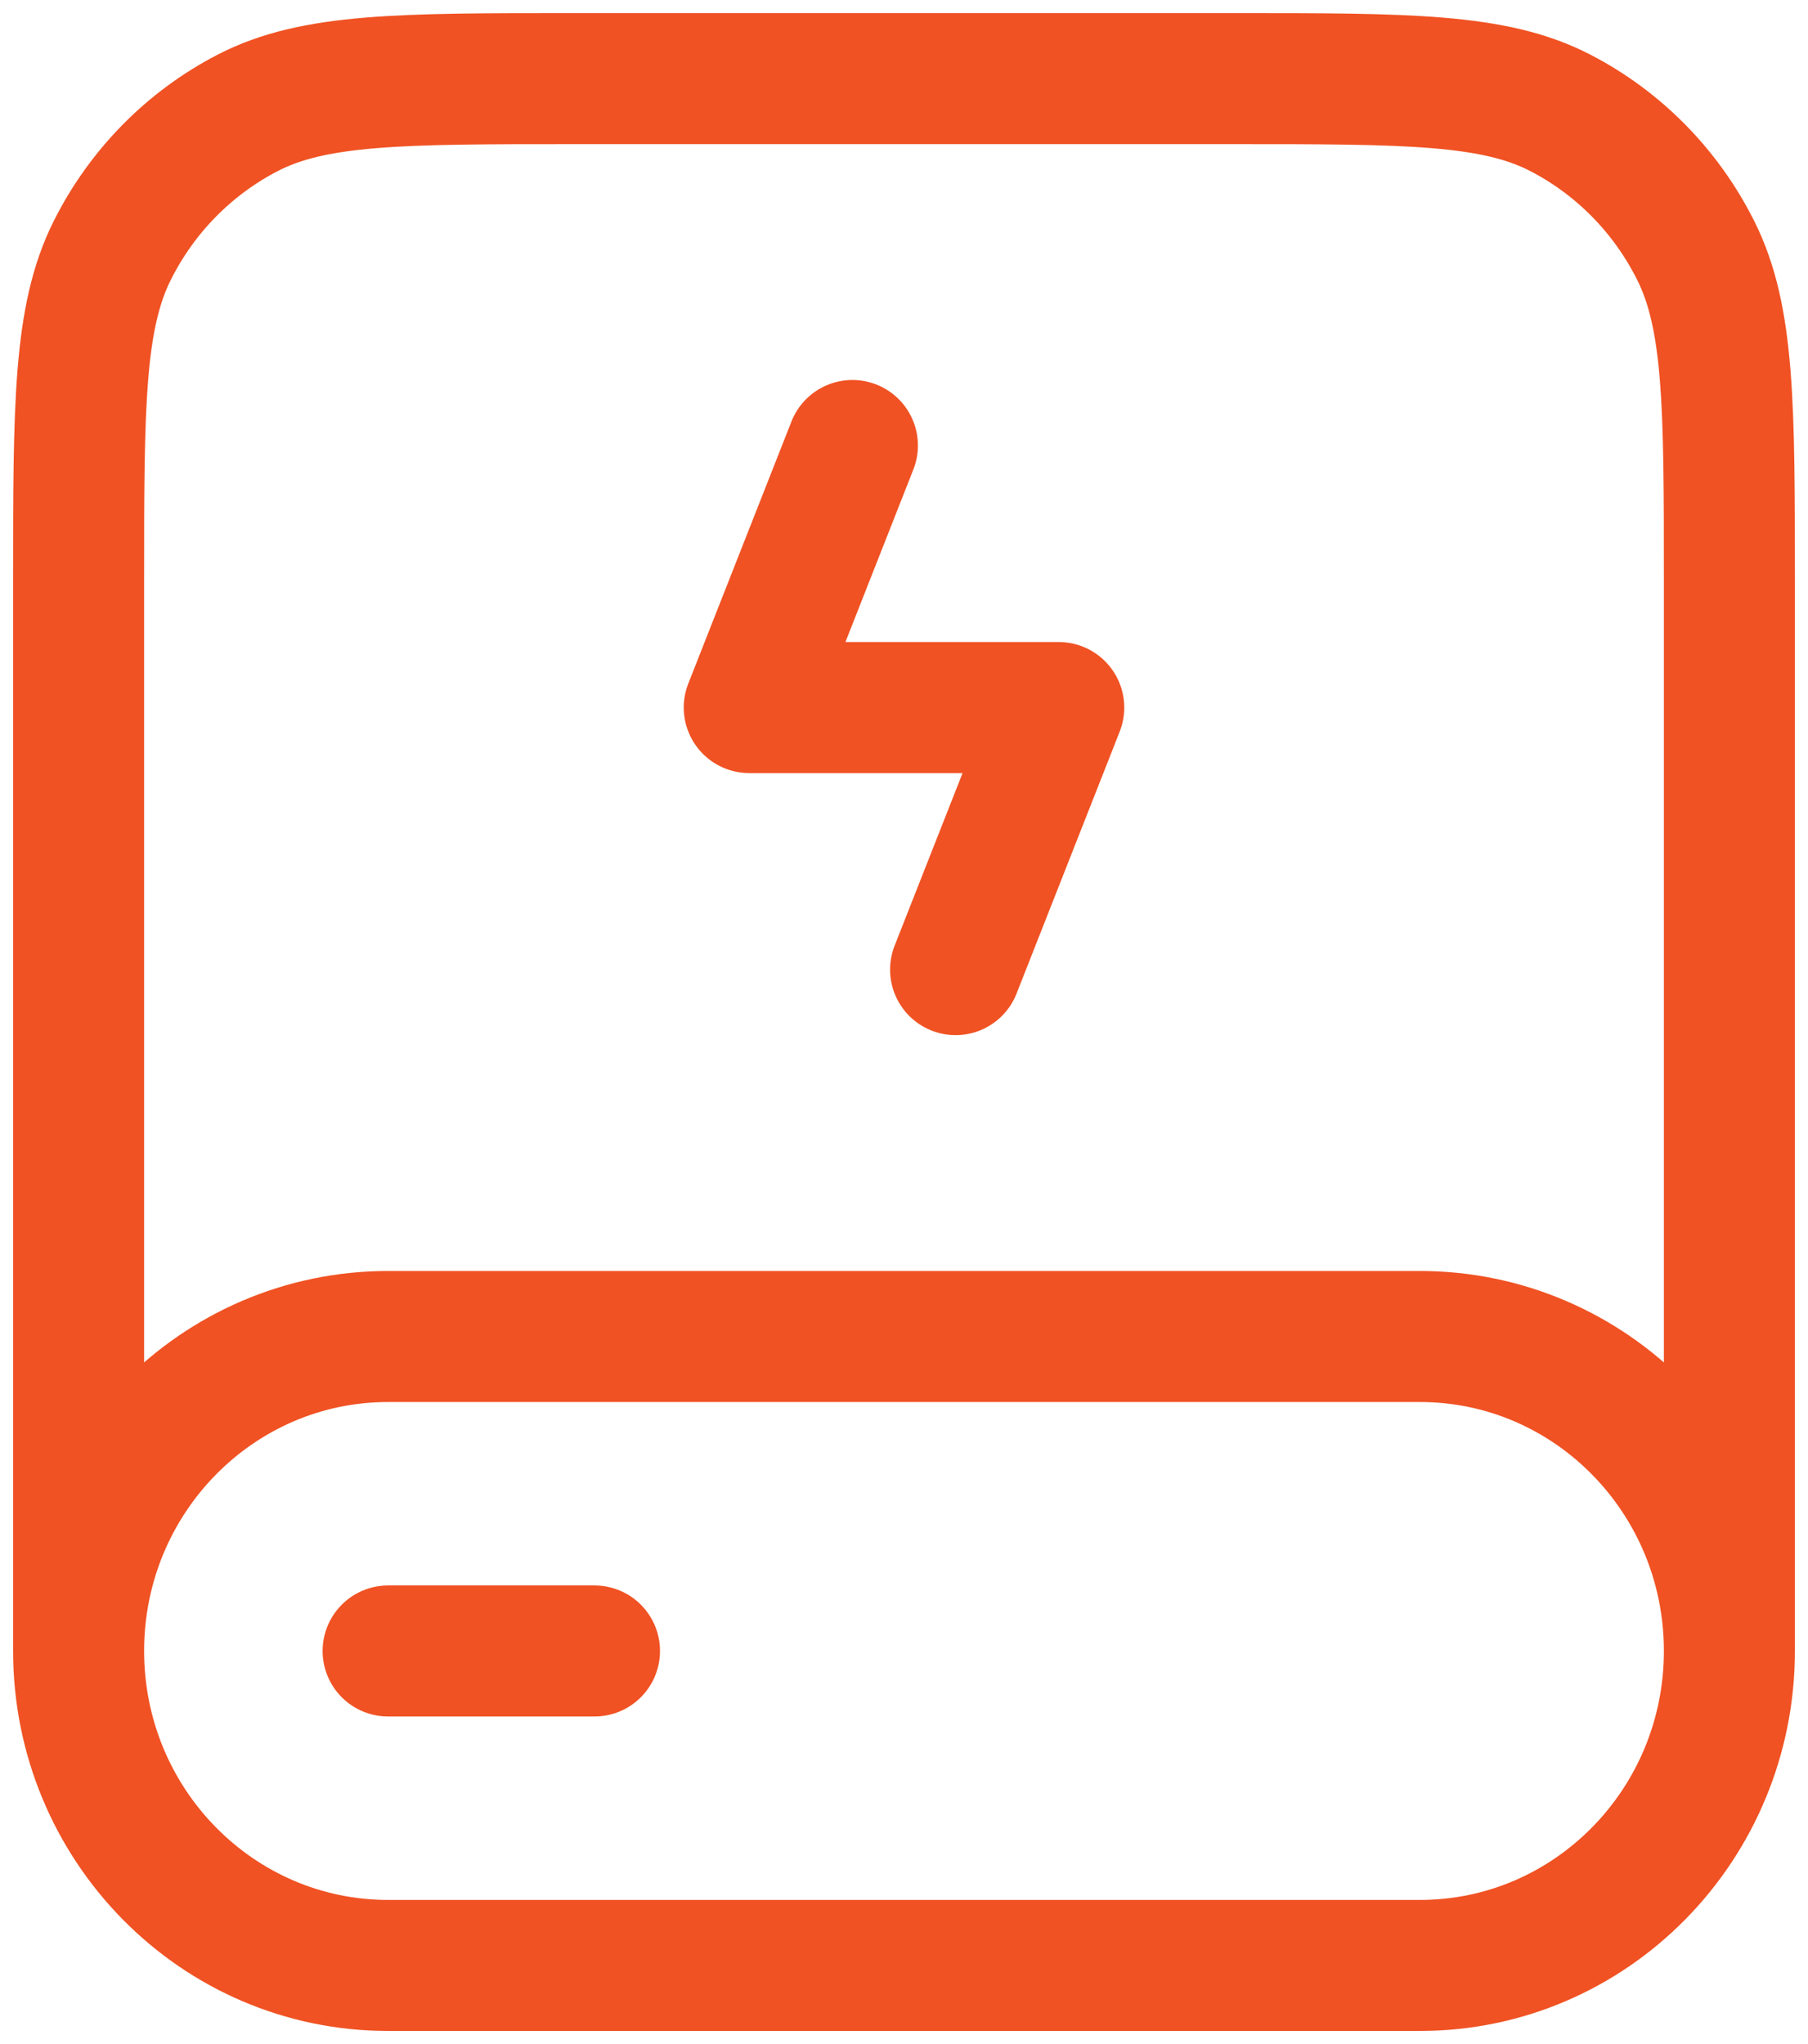 <svg xmlns="http://www.w3.org/2000/svg" width="69" height="78" viewBox="0 0 69 78" fill="none"><path id="Vector" d="M66 63V22.2C66 15.479 66 12.119 64.712 9.552C63.58 7.294 61.773 5.458 59.55 4.308C57.023 3 53.716 3 47.1 3H21.9C15.284 3 11.977 3 9.45 4.308C7.227 5.458 5.42 7.294 4.287 9.552C3 12.119 3 15.479 3 22.2V63M66 63C66 69.628 60.712 75 54.188 75H14.812C8.289 75 3 69.628 3 63M66 63C66 56.372 60.712 51 54.188 51H14.812C8.289 51 3 56.372 3 63M32.531 17L28.594 27H40.406L36.469 37M14.812 63H22.688" stroke="#F05223" stroke-width="5" stroke-linecap="round" stroke-linejoin="round"></path></svg>